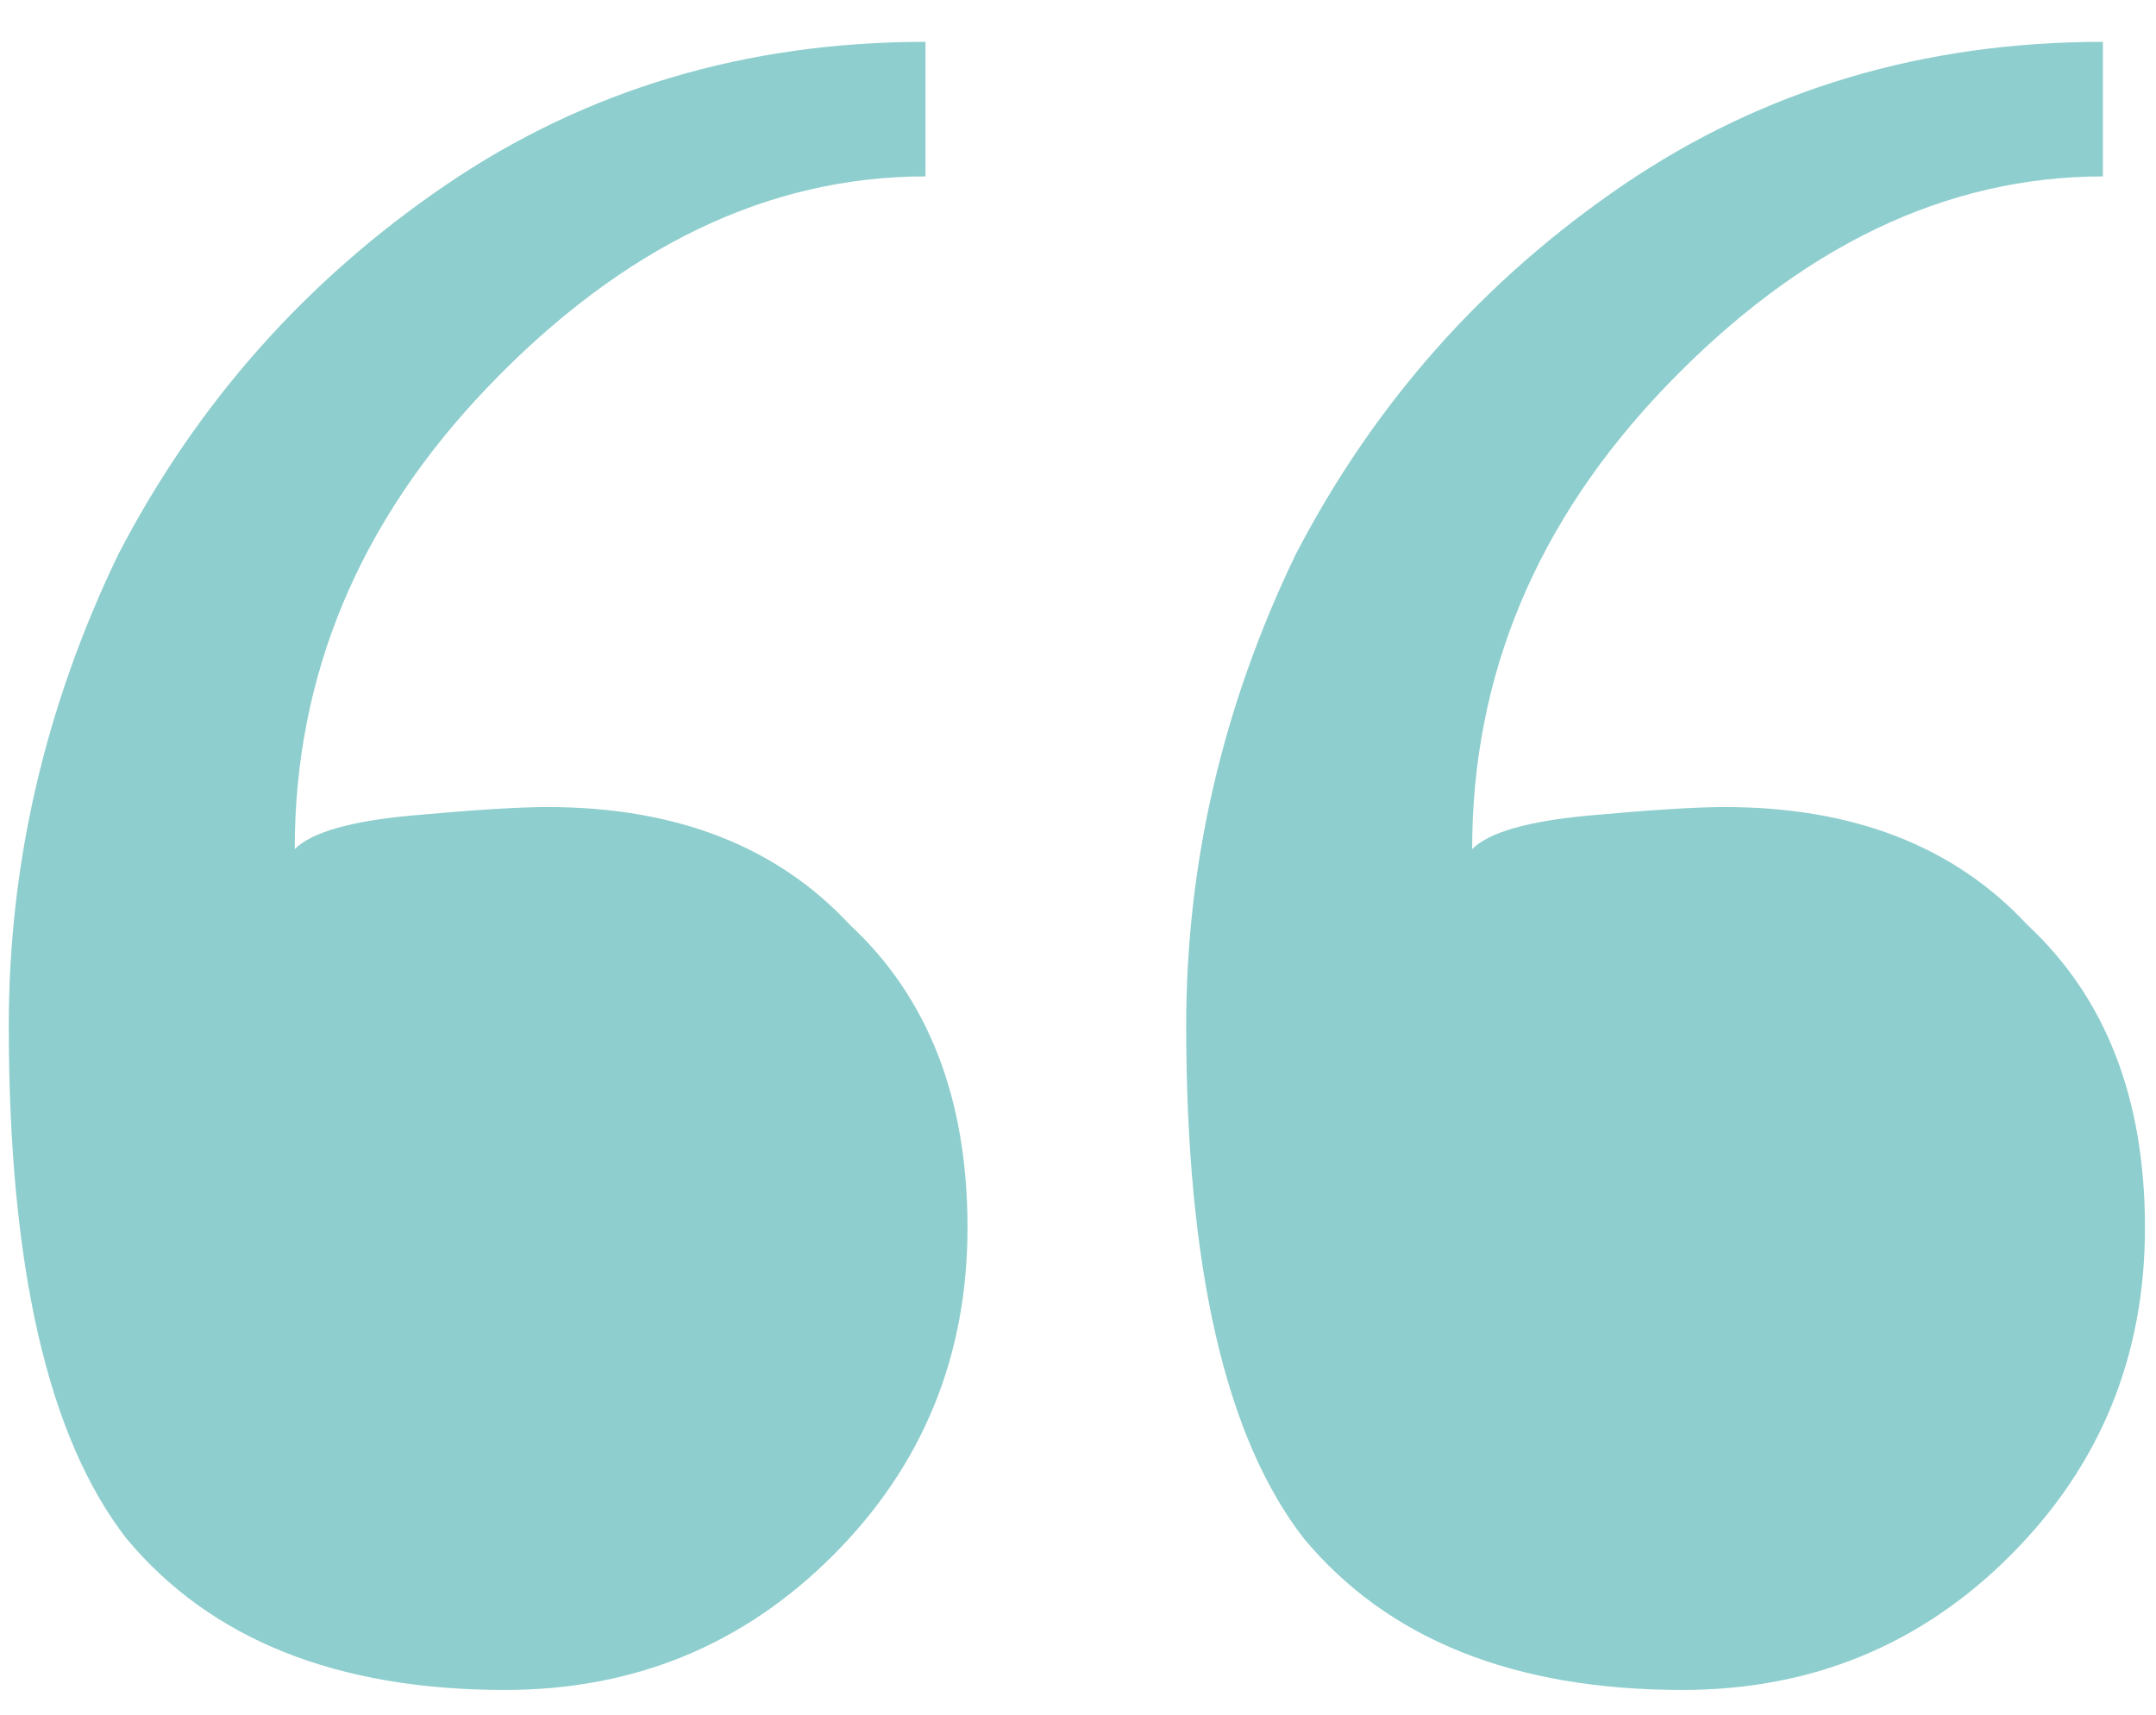 <svg xmlns="http://www.w3.org/2000/svg" width="44" height="35" viewBox="0 0 44 35" fill="none"><path d="M10.306 34.495C6.873 34.495 4.298 33.465 2.582 31.406C0.98 29.346 0.179 25.856 0.179 20.936C0.179 17.618 0.923 14.414 2.41 11.324C4.012 8.235 6.243 5.718 9.104 3.772C11.965 1.827 15.226 0.854 18.887 0.854V3.601C15.683 3.601 12.708 5.031 9.962 7.892C7.33 10.638 6.015 13.784 6.015 17.332C6.358 16.988 7.159 16.759 8.418 16.645C9.676 16.531 10.592 16.473 11.164 16.473C13.795 16.473 15.855 17.274 17.343 18.876C18.945 20.364 19.745 22.424 19.745 25.055C19.745 27.687 18.83 29.918 16.999 31.749C15.168 33.58 12.937 34.495 10.306 34.495ZM34.335 34.495C30.902 34.495 28.327 33.465 26.611 31.406C25.009 29.346 24.208 25.856 24.208 20.936C24.208 17.618 24.952 14.414 26.439 11.324C28.041 8.235 30.273 5.718 33.133 3.772C35.994 1.827 39.255 0.854 42.916 0.854V3.601C39.712 3.601 36.737 5.031 33.991 7.892C31.36 10.638 30.044 13.784 30.044 17.332C30.387 16.988 31.188 16.759 32.447 16.645C33.705 16.531 34.621 16.473 35.193 16.473C37.825 16.473 39.884 17.274 41.372 18.876C42.974 20.364 43.775 22.424 43.775 25.055C43.775 27.687 42.859 29.918 41.028 31.749C39.198 33.58 36.966 34.495 34.335 34.495Z" fill="#8FCECE"></path></svg>